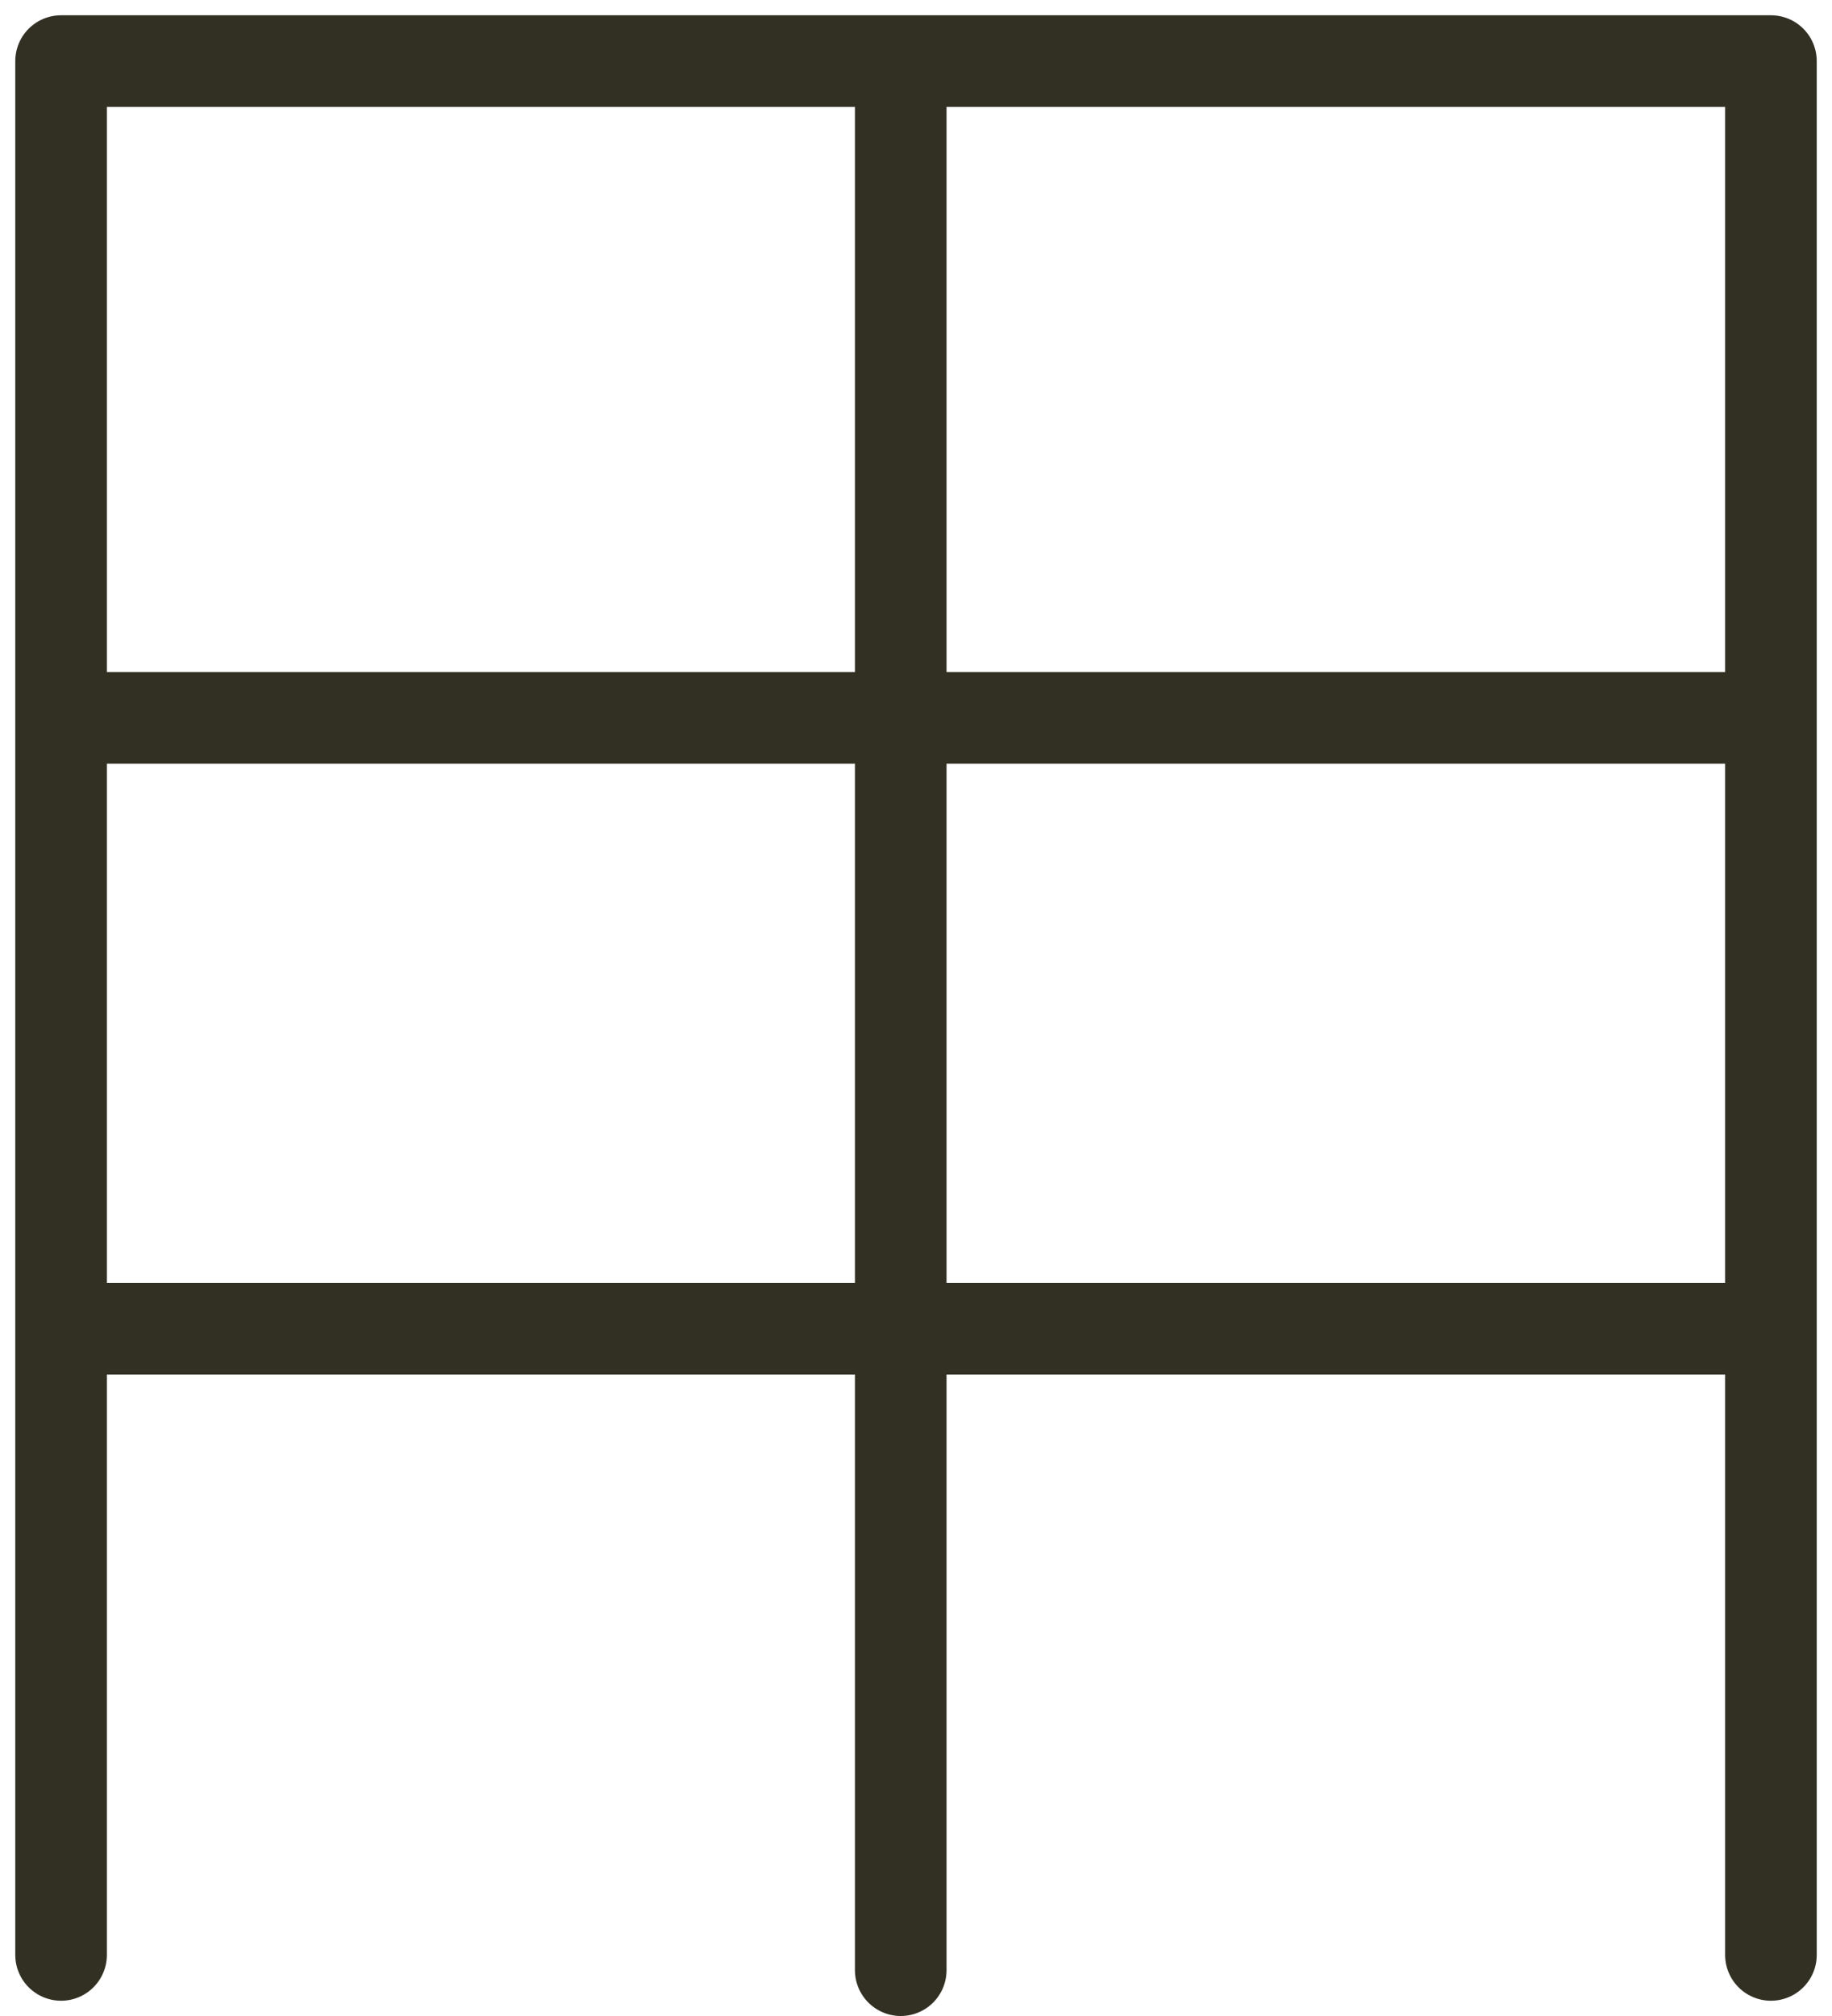 <svg width="30" height="33" viewBox="0 0 30 33" fill="none" xmlns="http://www.w3.org/2000/svg">
<line x1="14.75" y1="1.75" x2="14.75" y2="32.25" stroke="#323023" stroke-width="1.5" stroke-linecap="round" stroke-linejoin="round"/>
<line x1="29" y1="11.75" x2="1" y2="11.75" stroke="#323023" stroke-width="1.5" stroke-linejoin="round"/>
<line x1="29" y1="21.75" x2="1" y2="21.75" stroke="#323023" stroke-width="1.5" stroke-linejoin="round"/>
<path d="M29 32V1H1V32" stroke="#323023" stroke-width="1.5" stroke-linecap="round" stroke-linejoin="round"/>
</svg>
